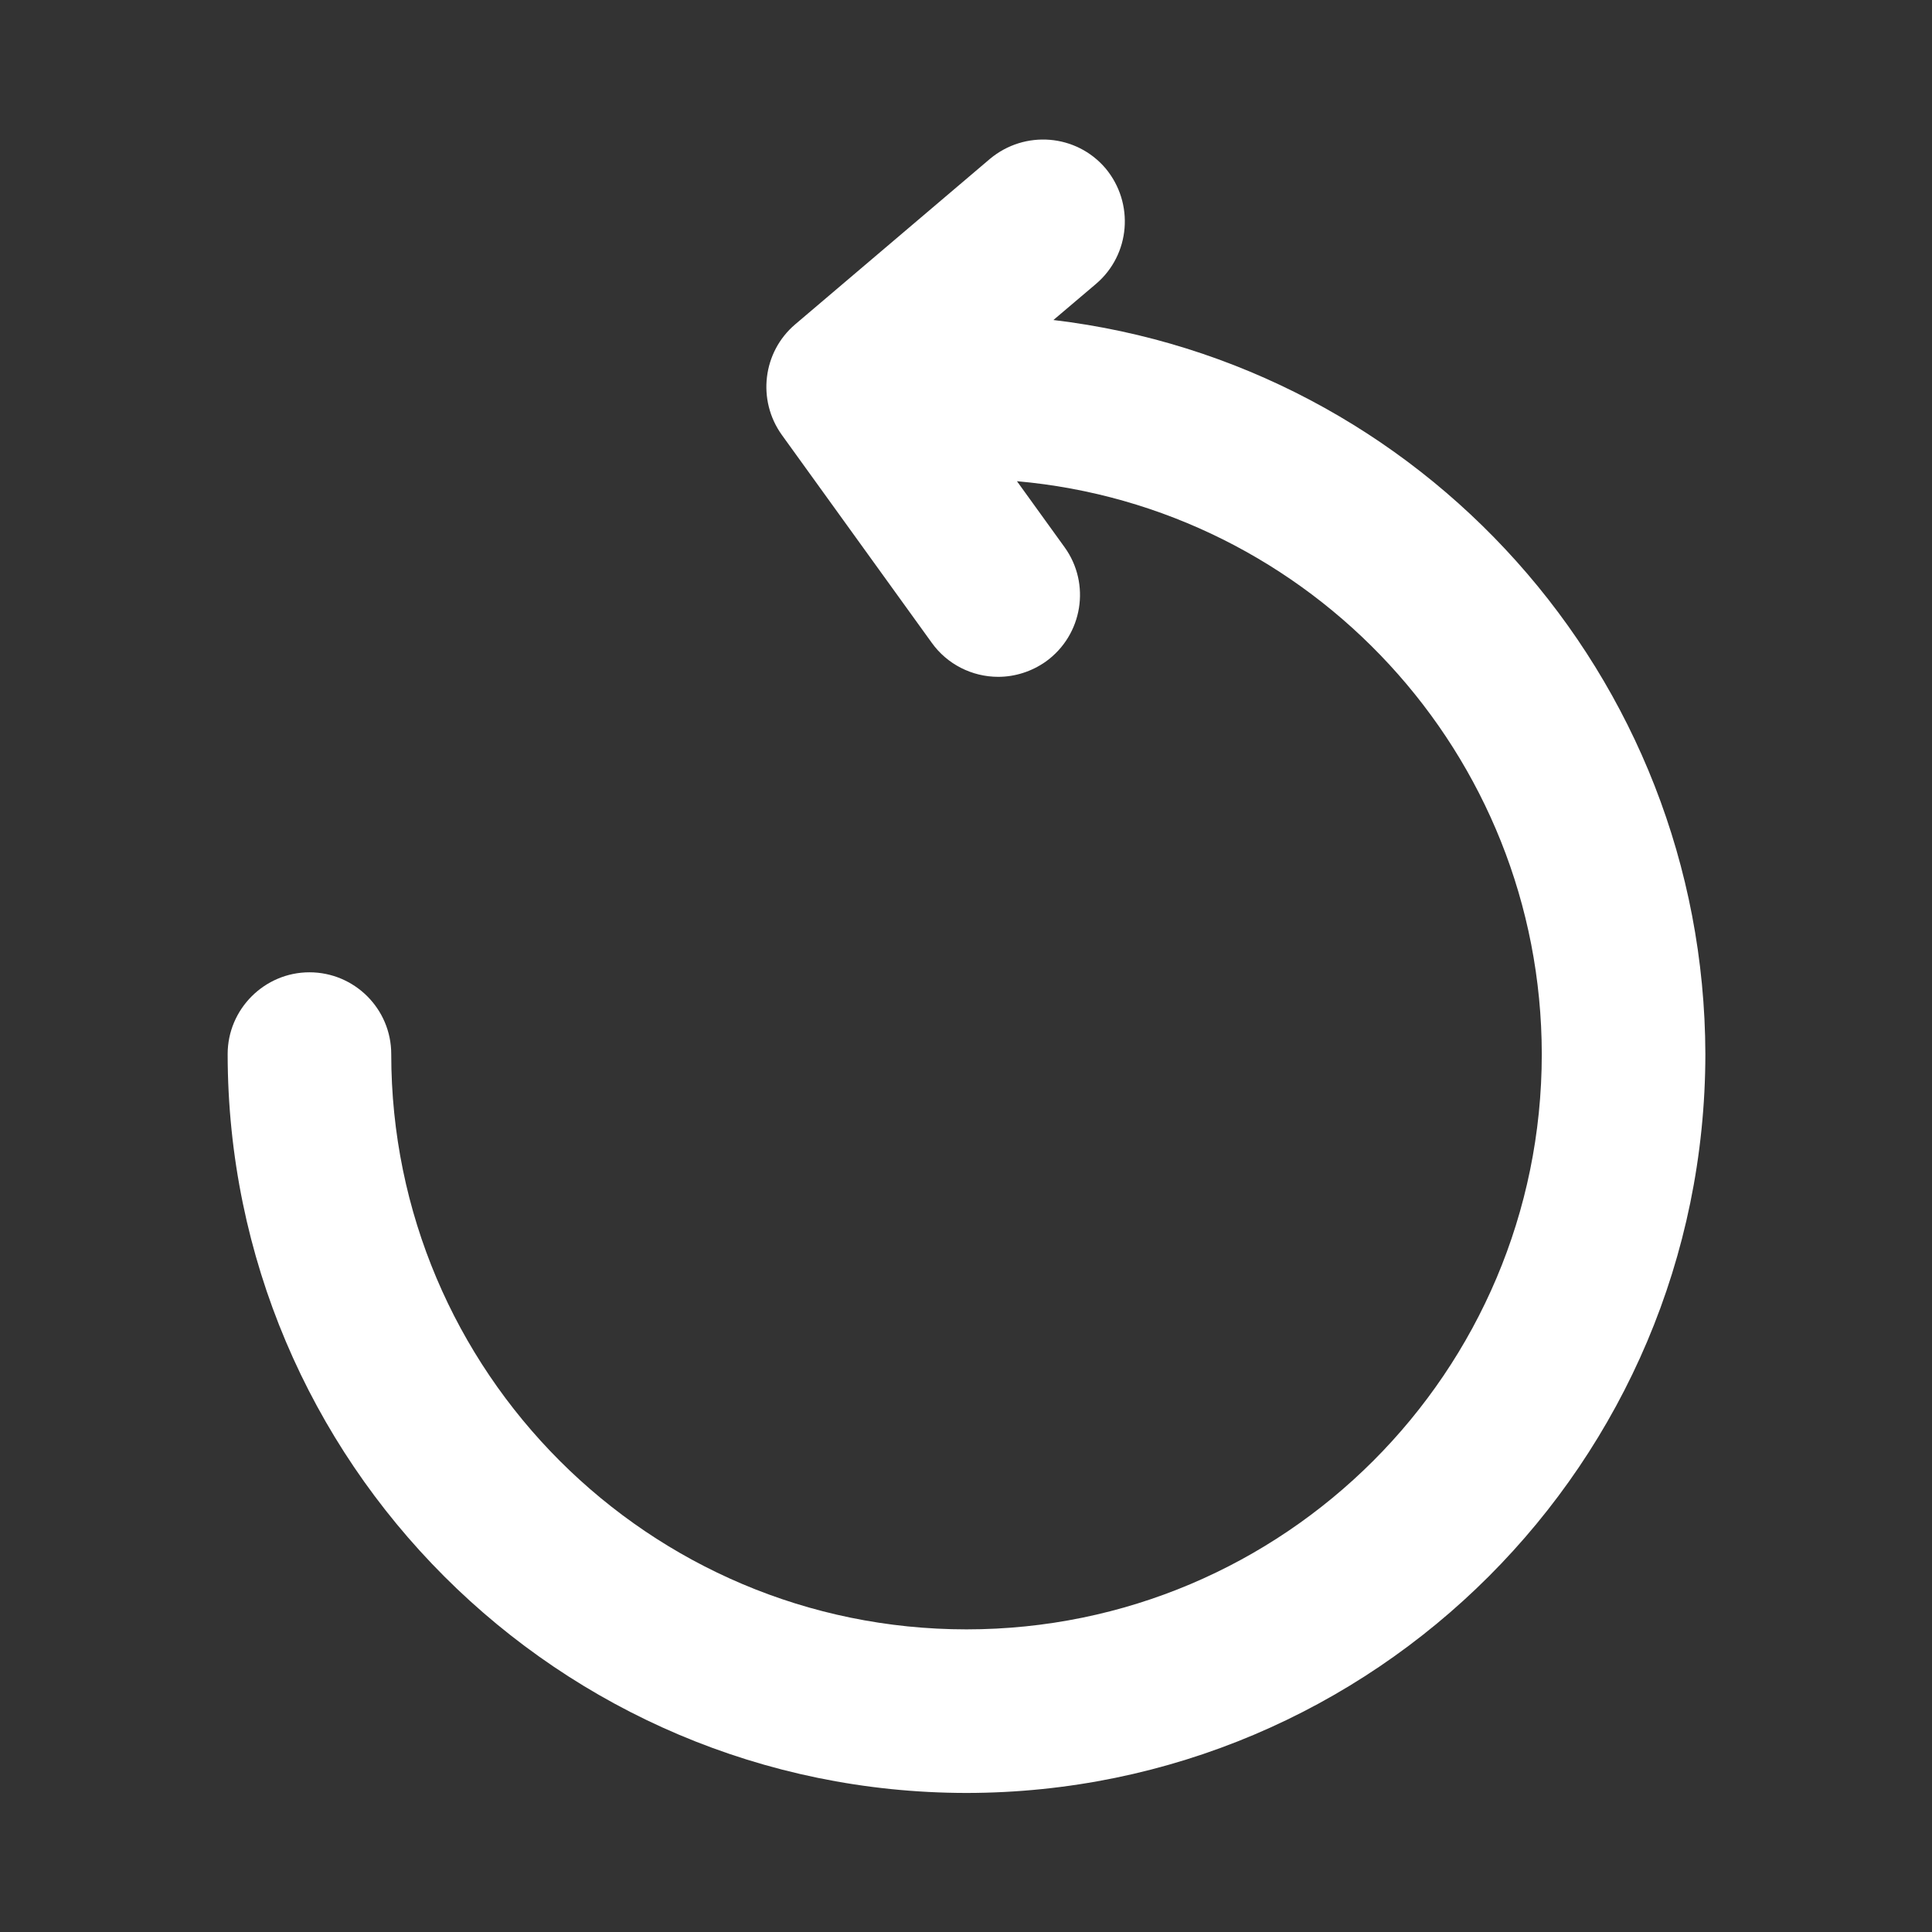 <?xml version="1.0" encoding="utf-8"?>
<svg xmlns="http://www.w3.org/2000/svg" xmlns:xlink="http://www.w3.org/1999/xlink" version="1.1" id="Calque_1" x="0px" y="0px" viewBox="0 0 566.9 566.9" style="enable-background:new 0 0 566.9 566.9;" xml:space="preserve" width="100" height="100">
<rect x="0" y="0" width="566.9" height="566.9" fill="#333333" stroke="none"/>
<style type="text/css">
	.st0{fill:#FFFFFF;}
</style>
<path class="st0" d="M309.1,93.9l12.5-10.6c10.1-8.6,11.3-23.7,2.8-33.9c-8.6-10.1-23.7-11.3-33.9-2.8l-57.2,48.6  c-9.5,8.1-11.2,22.2-3.9,32.4l44,61c4.5,6.3,11.8,10,19.5,10c5,0,9.9-1.6,14-4.5c10.8-7.8,13.2-22.8,5.5-33.5l-14-19.4  c86.2,7.6,153.9,79.9,154,168.1c0,93.2-75.6,168.8-168.8,168.8s-168.8-75.6-168.8-168.8c0-13.3-10.8-24-24-24s-24,10.8-24,24  c0.1,119.7,97.1,216.7,216.8,216.8c119.7-0.1,216.7-97.1,216.8-216.8C500.1,198.2,416.7,106.7,309.1,93.9z"/>
</svg>
